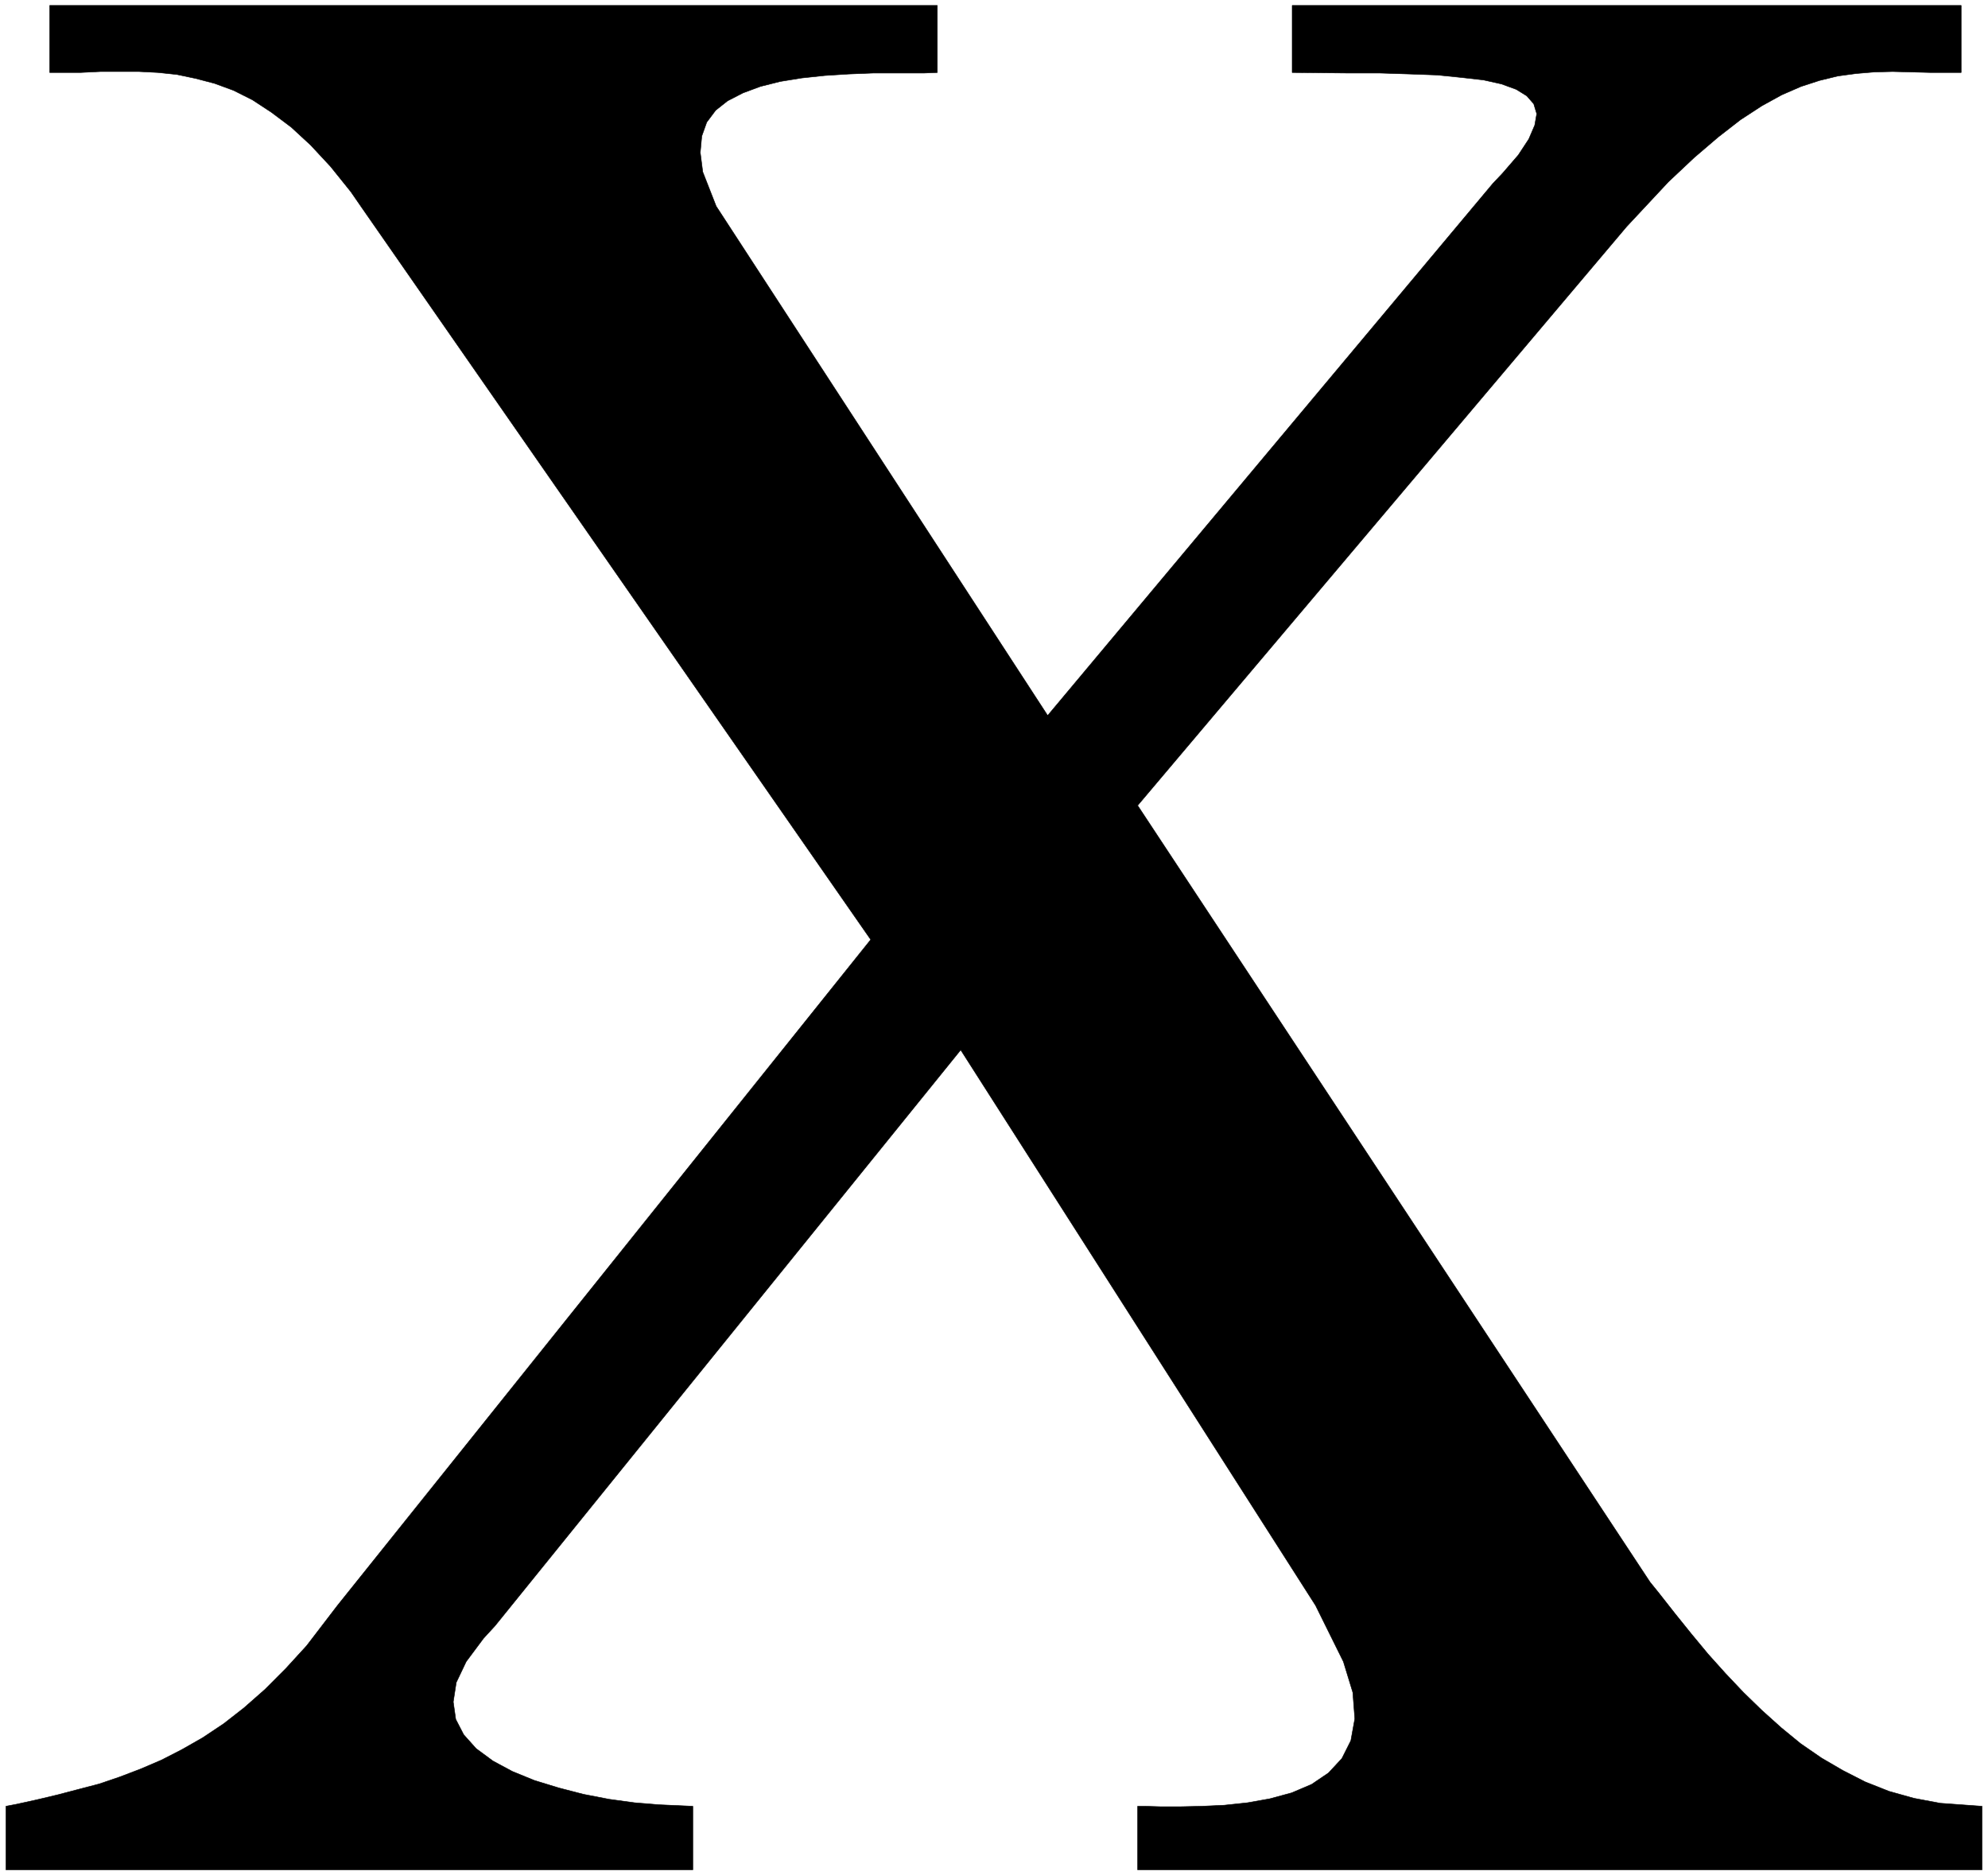 <svg width="3986.922" height="3761.063" viewBox="0 0 2990.191 2820.797" xmlns="http://www.w3.org/2000/svg"><rect x="0" y="0" width="2990.191" height="2820.797" fill="#808080" stroke="none"/><defs><clipPath id="a"><path d="M0 2.34h2990.191V2824H0Zm0 0"/></clipPath><clipPath id="b"><path d="M0 2.34h2990.191v2820.797H0Zm0 0"/></clipPath></defs><g clip-path="url(#a)" transform="translate(0 -2.34)"><path style="fill:#fff;fill-opacity:1;fill-rule:nonzero;stroke:none" d="M0 2823.137h2990.191V2.34H0Zm0 0"/></g><g clip-path="url(#b)" transform="translate(0 -2.34)"><path style="fill:#fff;fill-opacity:1;fill-rule:evenodd;stroke:#fff;stroke-width:.15;stroke-linecap:square;stroke-linejoin:bevel;stroke-miterlimit:10;stroke-opacity:1" d="M0 .5h609V575H0Zm0 0" transform="matrix(4.91 0 0 -4.91 0 2825.59)"/></g><path style="fill:#000;fill-opacity:1;fill-rule:evenodd;stroke:#000;stroke-width:.15;stroke-linecap:square;stroke-linejoin:bevel;stroke-miterlimit:10;stroke-opacity:1" d="m110.53 511.83-3.04 4.41-6.24 7.76-6.09 6.55-5.94 5.48-6.09 4.57-5.79 3.8-5.78 2.9-5.79 2.13-5.78 1.52-5.79 1.22-5.78.61-5.79.3H30.75l-6.09-.3h-9.44v20.55h271.92v-20.55l-3.96-.16h-15.52l-7.62-.3-7.31-.46-7.15-.76-6.55-1.06-6.09-1.53-5.33-1.98-4.72-2.43-3.65-2.89-2.74-3.66-1.52-4.26-.46-5.02.76-5.94 4.11-10.5L320.94 355.8l136.42 163.03 2.89 3.04 4.87 5.64 3.2 4.87 1.83 4.26.61 3.5-.92 3.04-2.13 2.44-3.2 1.98-4.56 1.67-5.48 1.22-6.7.76-7.46.76-8.53.31-9.29.3h-10.04l-16.6.16v20.55h204.93v-20.55h-9.44l-5.79.15-5.78.15-5.64-.15-5.48-.46-5.63-.76-5.63-1.37-5.64-1.83-5.93-2.58-6.09-3.35-6.55-4.27-6.85-5.32-7.31-6.25-7.92-7.45-12.79-13.7L348.5 328.24 505.47 90.32l2.59-3.2 5.02-6.39 5.03-6.25 5.17-6.24 5.33-5.93 5.48-5.79 5.64-5.48 5.93-5.33 5.94-4.87 6.4-4.41 6.54-3.81 6.85-3.5 7.31-2.89 7.61-2.13 8.07-1.52 12.79-.92V2.18H348.5v19.48h2.13l5.03-.15h5.78l6.7.15 6.85.31 7.16.76 6.85 1.22 6.7 1.82 6.09 2.59 5.17 3.5 4.11 4.42 2.75 5.48 1.21 6.69-.61 8.07-2.89 9.44-8.52 17.2L294.3 253.35 151.64 76.92l-3.5-3.81-5.33-7.15-3.04-6.39-.92-5.94.76-5.33 2.44-4.72 3.81-4.26 5.17-3.81 5.94-3.19 6.7-2.74 7.46-2.29 7.61-1.97 7.92-1.53 7.76-1.06 7.46-.61 10.36-.46V2.18H1.83v19.48l3.19.61 6.25 1.37 6.39 1.52 6.4 1.68 6.39 1.67 6.24 2.13 6.4 2.44 6.39 2.74 6.24 3.2 6.4 3.65 6.39 4.26 6.24 4.87 6.4 5.63 6.39 6.4 6.4 7 9.44 12.33 163.36 203.98zm0 0" transform="matrix(4.91 0 0 -4.91 0 2823.25)"/></svg>
